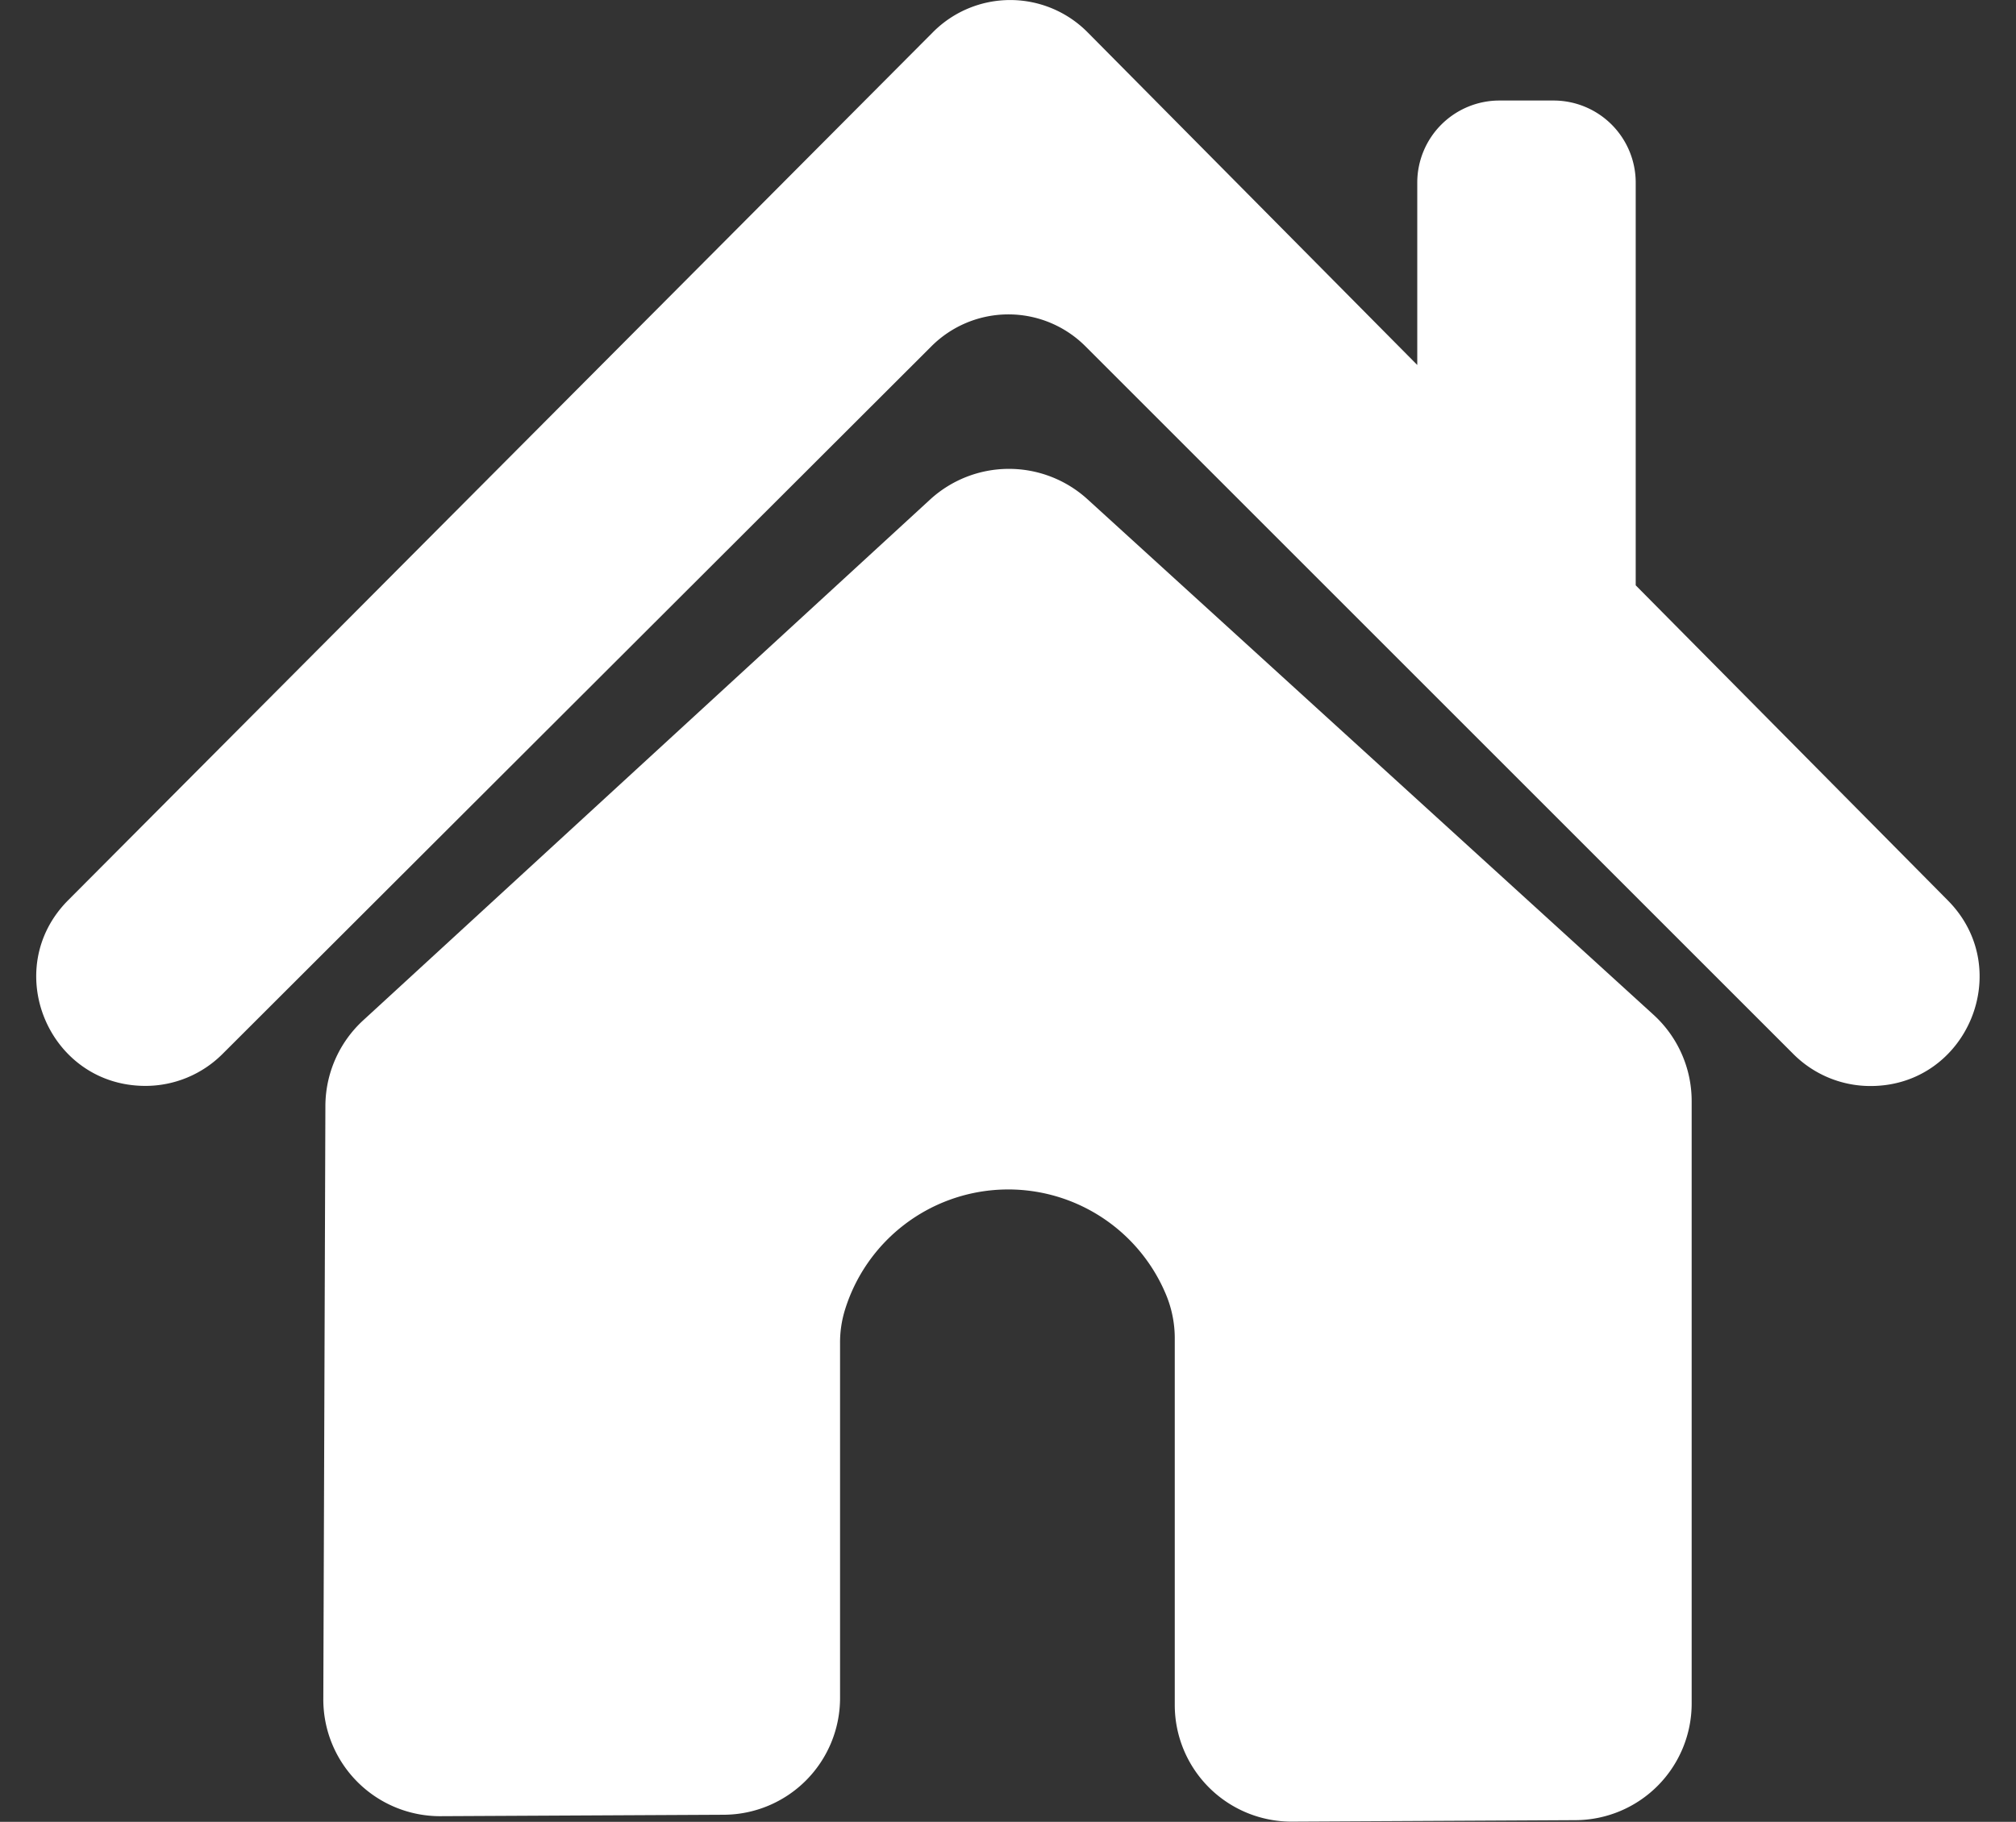 <?xml version="1.0" encoding="UTF-8" standalone="no"?><svg xmlns="http://www.w3.org/2000/svg" xmlns:xlink="http://www.w3.org/1999/xlink" data-name="Layer 1" fill="#ffffff" height="447.8" preserveAspectRatio="xMidYMid meet" version="1" viewBox="-8.9 -0.0 495.4 447.8" width="495.4" zoomAndPan="magnify"><rect x="-8.9" y="-0.0" width="495.4" height="447.8" fill="#333333" stroke="none"/><g id="change1_1"><path d="M83.55,434.92l.51-145.82a28.7,28.7,0,0,1,9.27-21l139.3-128a28.67,28.67,0,0,1,38.72-.08L410.44,266.73a28.7,28.7,0,0,1,9.36,21.2V436a28.68,28.68,0,0,1-28.54,28.68l-69.65.36a28.68,28.68,0,0,1-28.83-28.68V346.43a27.93,27.93,0,0,0-2.18-11,42,42,0,0,0-78.82,3.67,27.13,27.13,0,0,0-1.25,8.35q0,43.61,0,87.2A28.69,28.69,0,0,1,182,463.35l-69.57.35A28.69,28.69,0,0,1,83.55,434.92Z" transform="translate(-13 -17.29)"/></g><g id="change1_2"><path d="M482.76,238.62l-76.71-77.46v-99A20.19,20.19,0,0,0,385.86,42h-13.3a20.19,20.19,0,0,0-20.19,20.19V107l-81-81.76a26.76,26.76,0,0,0-38-.05L20.85,238.56c-16.8,16.87-4.85,45.64,19,45.64h0a26.8,26.8,0,0,0,18.9-7.82L233,102.39a26.75,26.75,0,0,1,37.81,0q87,87,174,174a26.75,26.75,0,0,0,18.92,7.84h.07C487.52,284.2,499.49,255.51,482.76,238.62Z" transform="translate(-13 -17.29)"/></g></svg>